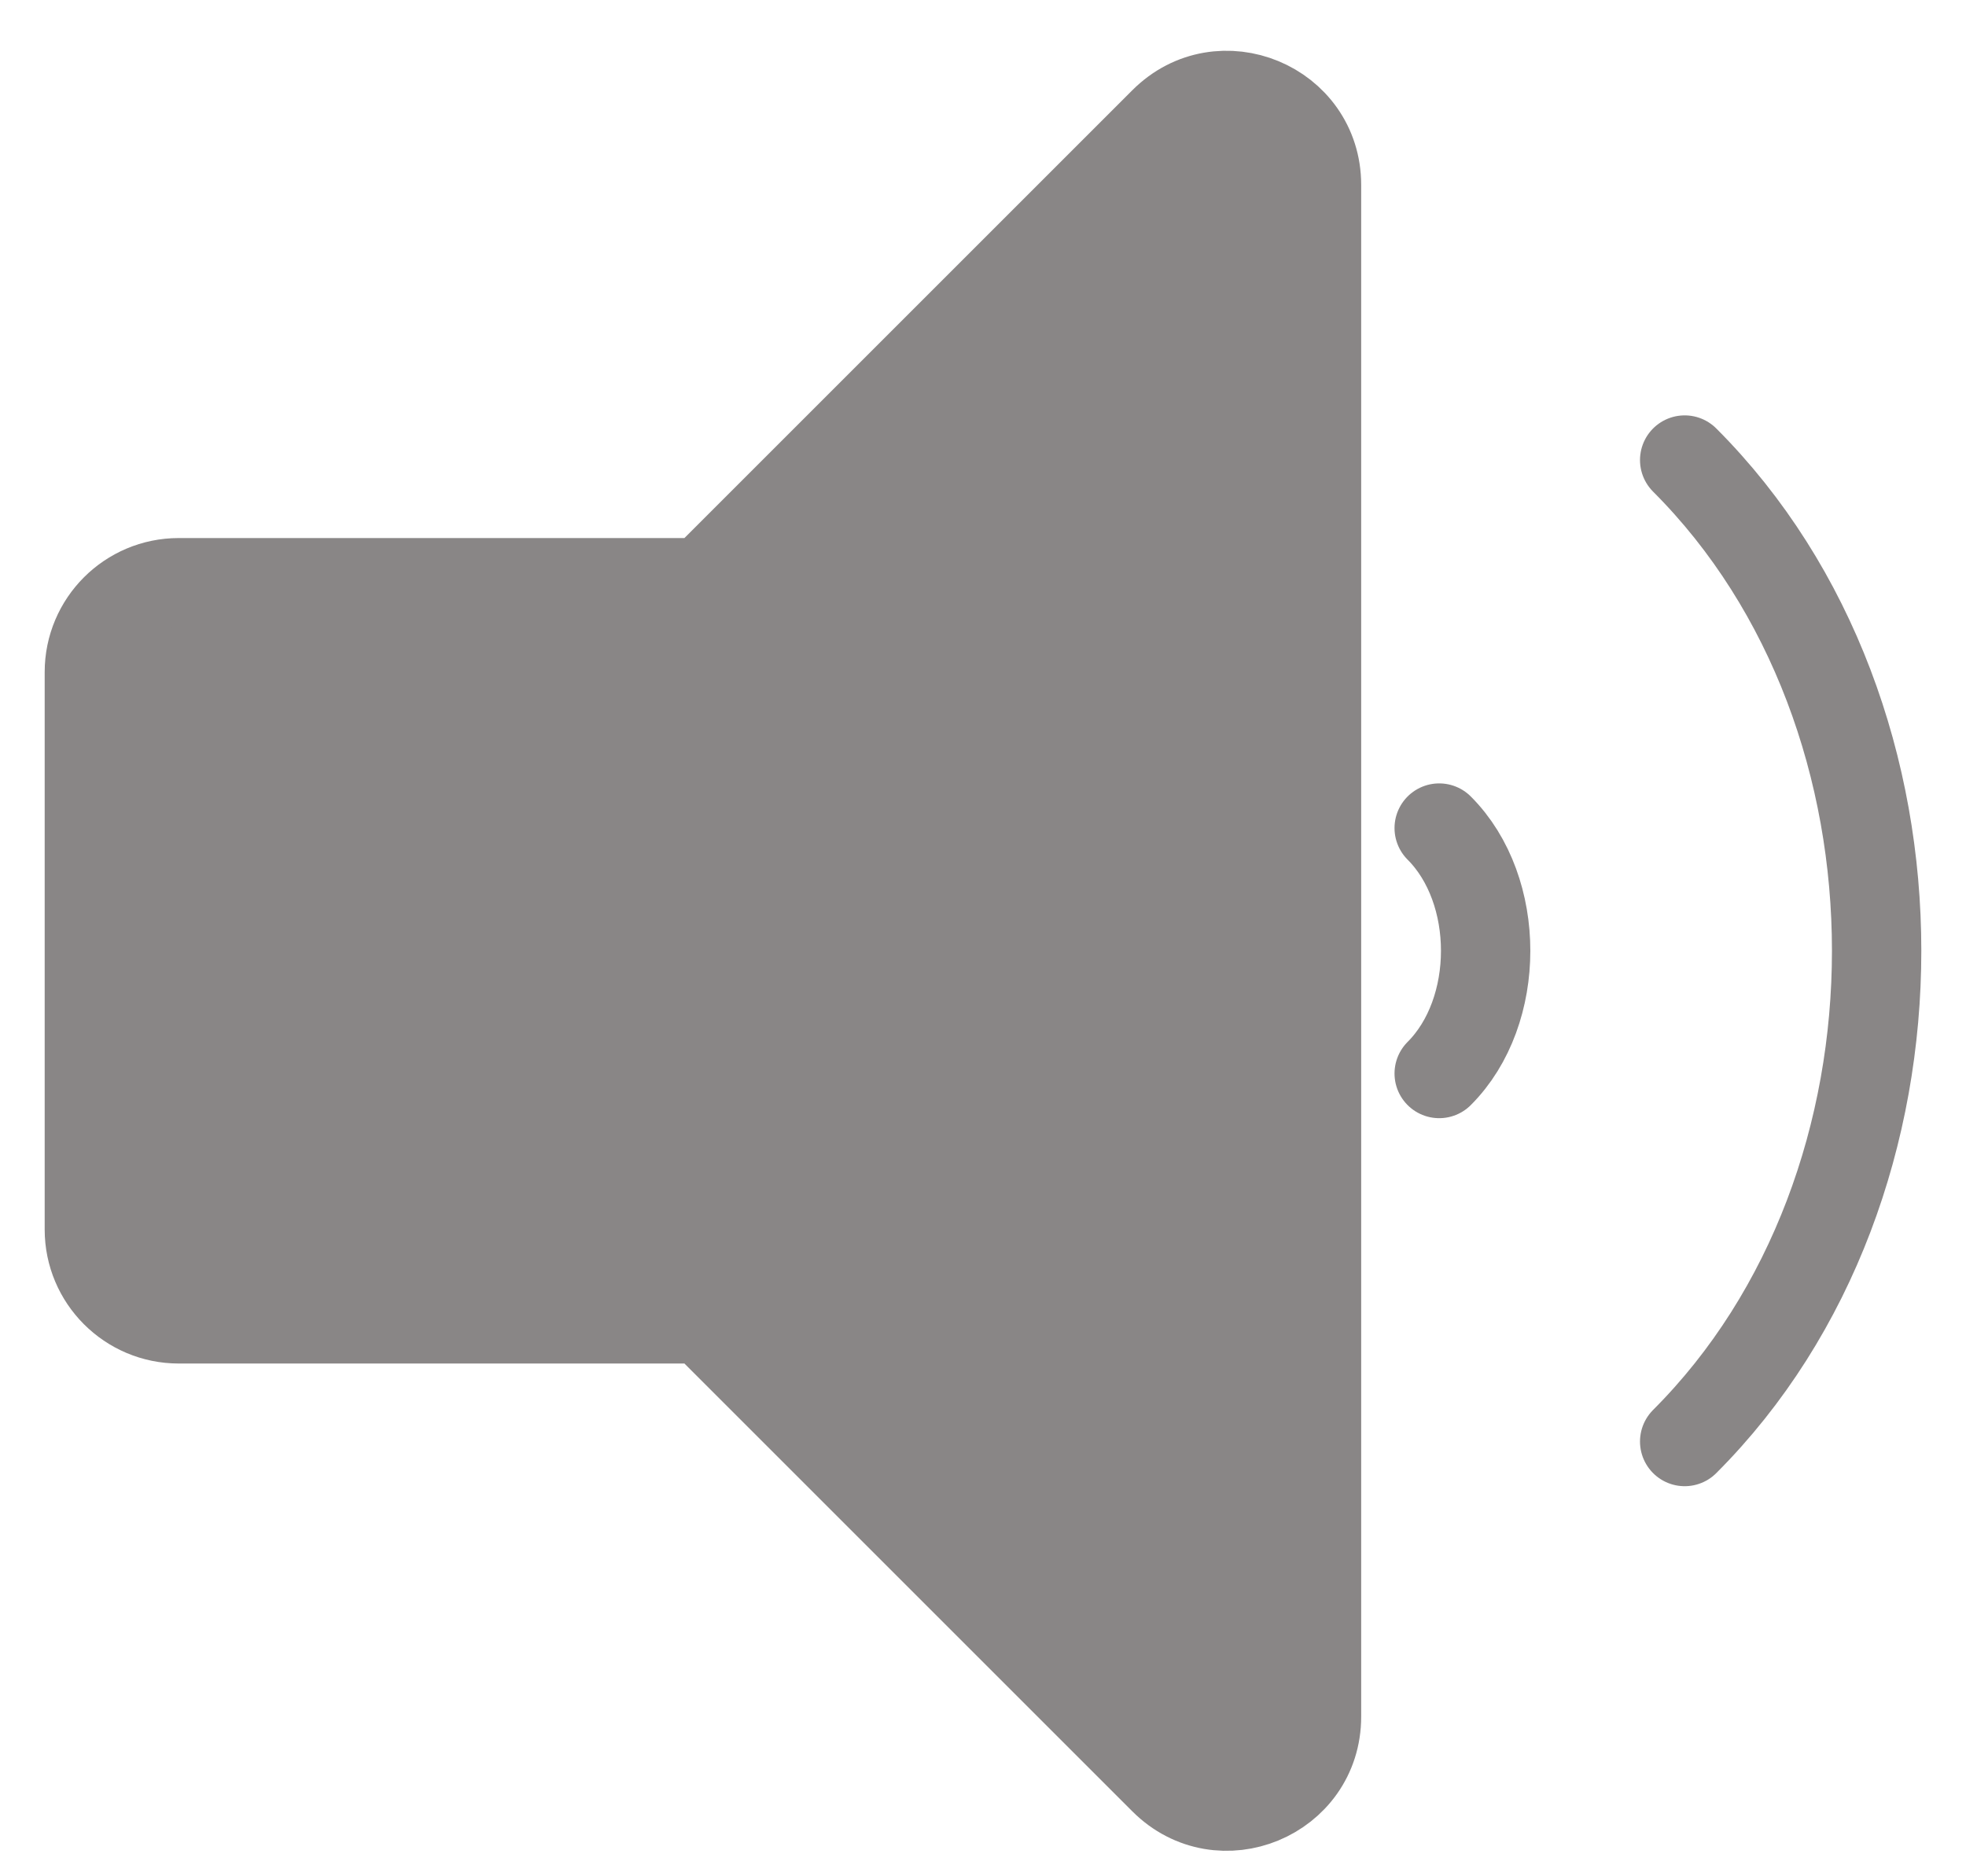 <svg width="22" height="21" viewBox="0 0 22 21" fill="none" xmlns="http://www.w3.org/2000/svg">
<path fill-rule="evenodd" clip-rule="evenodd" d="M13.025 1.363C13.655 0.733 14.732 1.179 14.732 2.07L14.732 19.213C14.732 20.104 13.655 20.55 13.025 19.92L7.866 14.761H2C1.448 14.761 1 14.313 1 13.761V7.522C1 6.97 1.448 6.522 2 6.522L7.866 6.522L13.025 1.363Z" fill="#898686" stroke="#898686" stroke-linecap="round" stroke-linejoin="round"/>
<path d="M16.105 12.015C16.798 11.322 16.798 9.961 16.105 9.268" stroke="#898686" stroke-linecap="round"/>
<path d="M18.852 16.134C21.716 13.27 21.716 8.013 18.852 5.149" stroke="#898686" stroke-linecap="round"/>
</svg>
